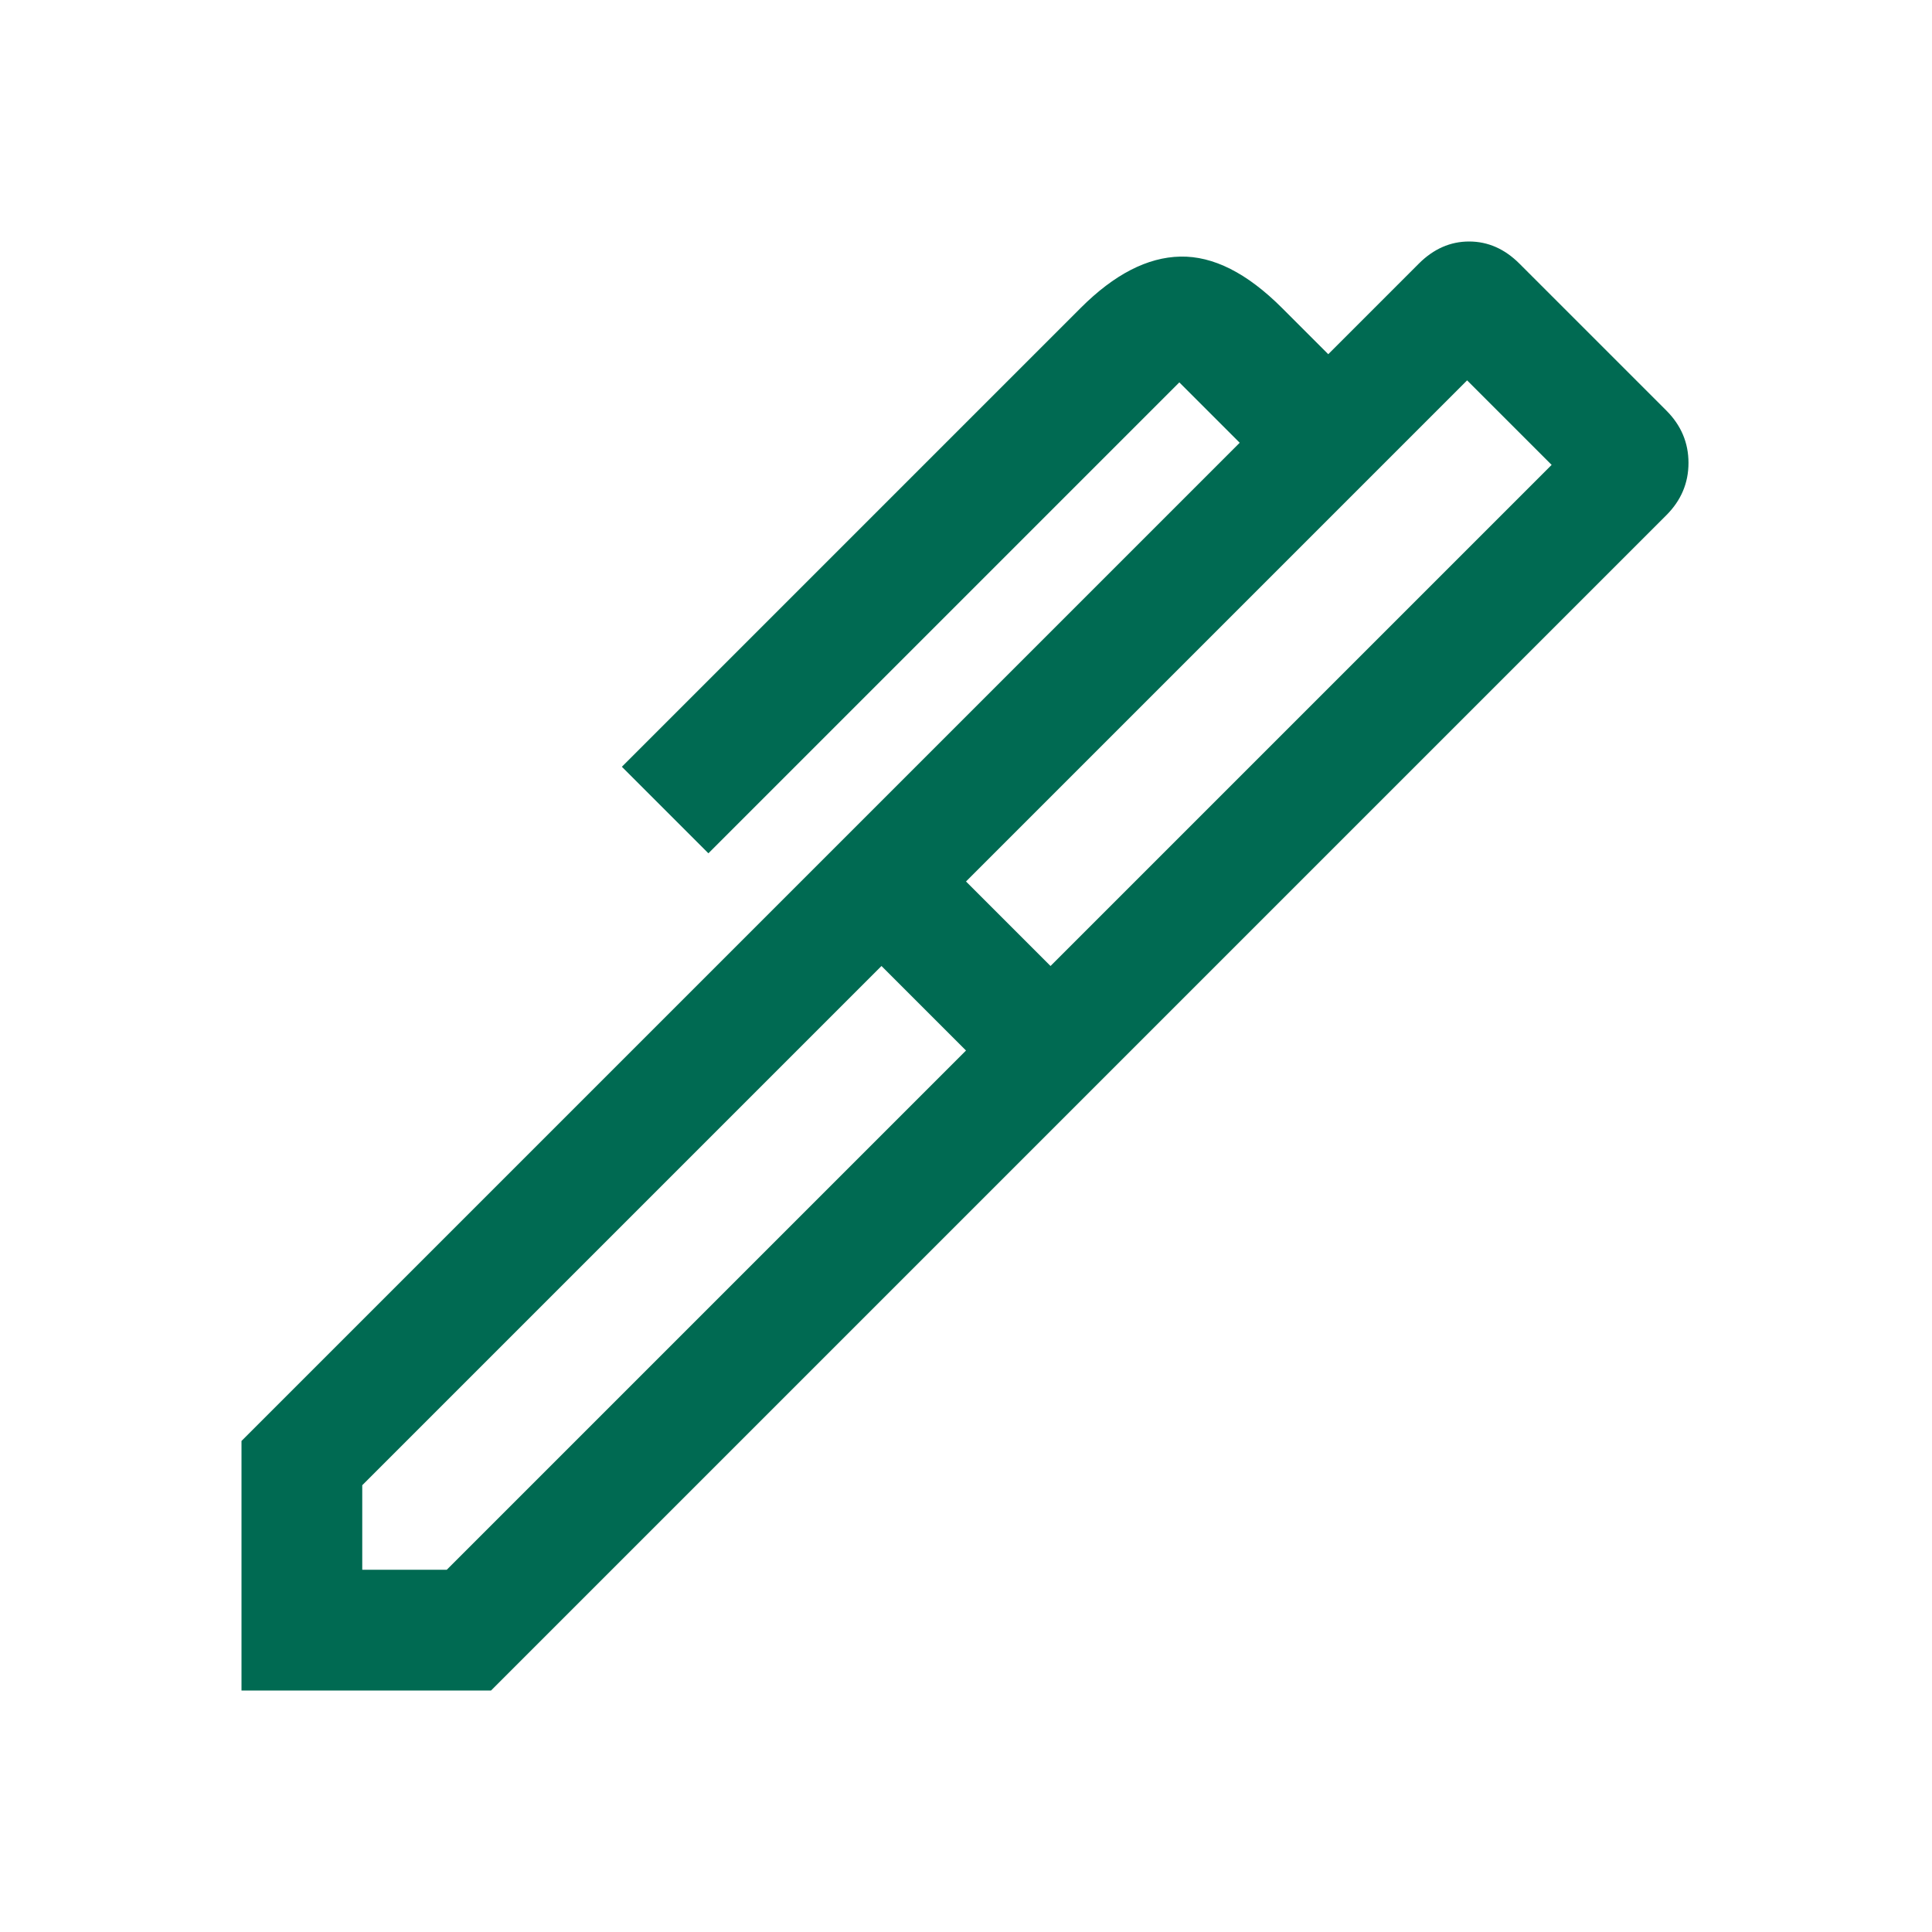<svg xmlns="http://www.w3.org/2000/svg" height="48px" viewBox="0 -960 960 960" width="48px" fill="#006A52"><path d="m480-522 42 42 249-249-42-42-249 249ZM180-180h42l258-258-42-42-258 258v42Zm362-238L418-542l198-198-30-30-234 234-43-43 228-228q25-25 49.5-25.5T637-807l23 23 45-45q11-11 25-11t25 11l73 73q11 11 11 26t-11 26L542-418ZM244-120H120v-124l298-298 124 124-298 298Z"/></svg>